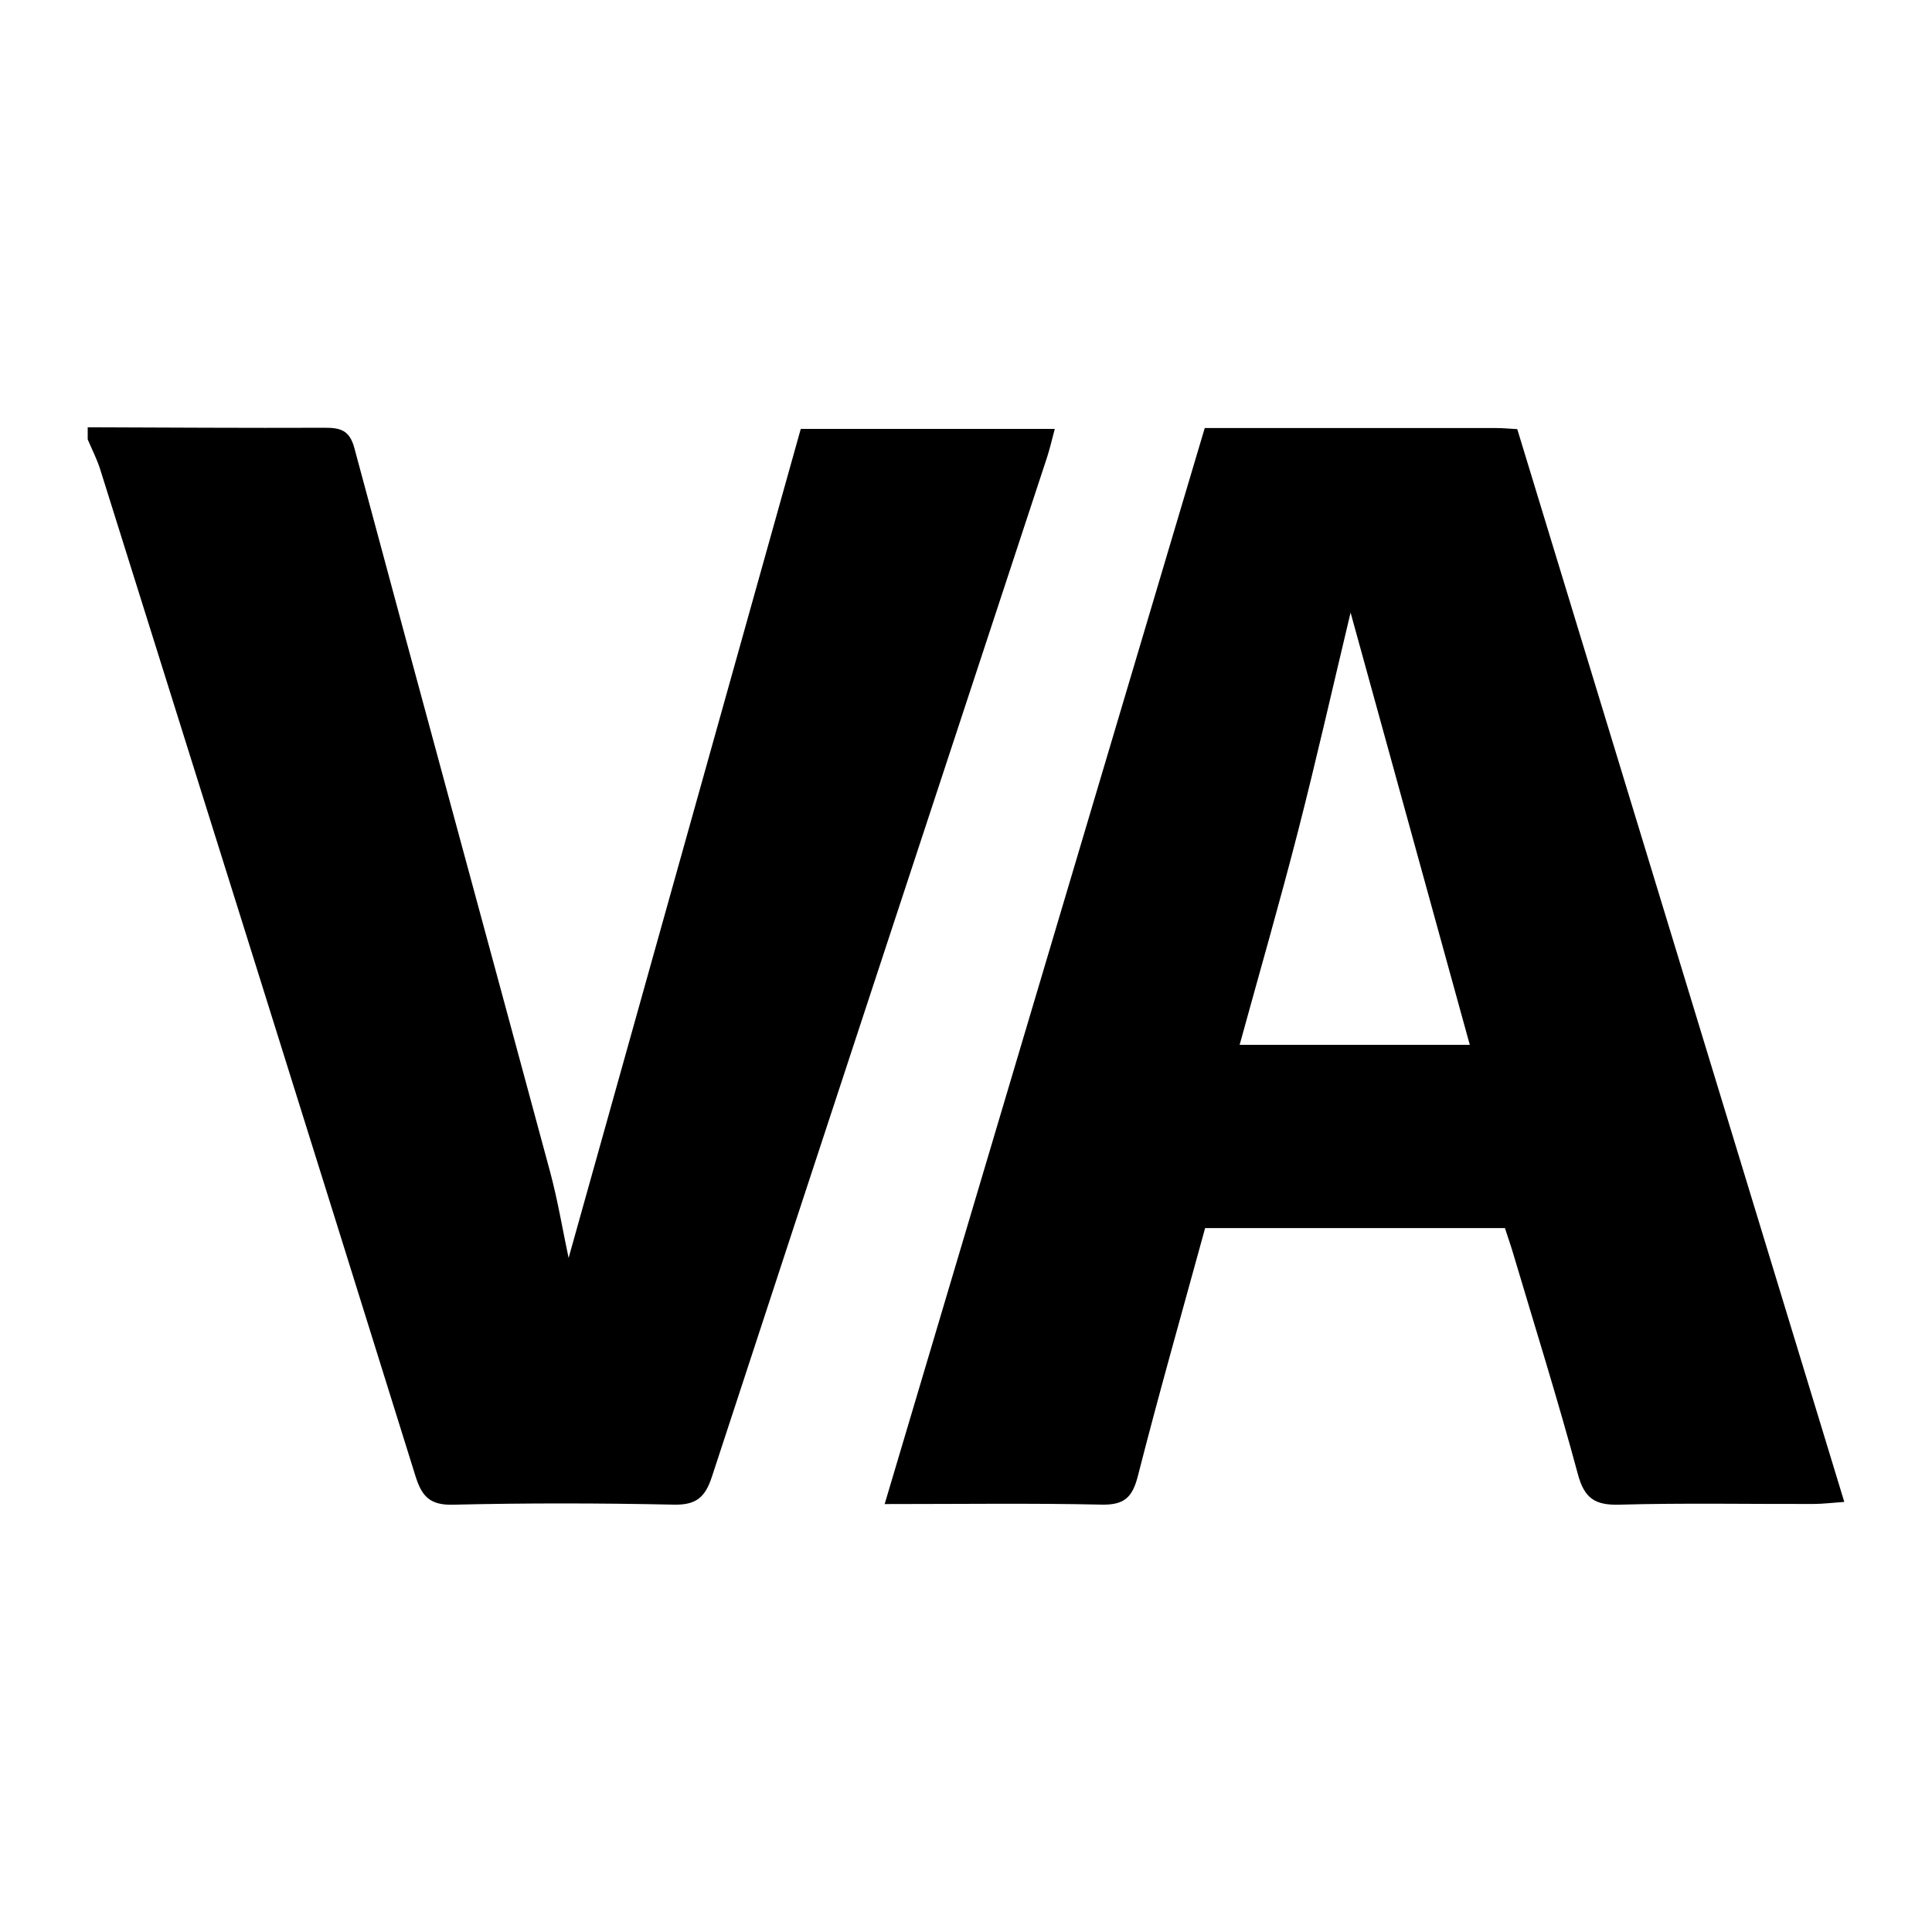 <svg width="200" height="200" viewBox="0 0 200 200" fill="none" xmlns="http://www.w3.org/2000/svg">
<rect width="200" height="200" fill="white"/>
<path d="M109.191 44.399C100.358 44.399 91.903 44.399 82.895 44.399C74.898 72.958 66.884 101.576 58.861 130.225C58.24 127.298 57.739 124.245 56.937 121.273C50.201 96.301 43.386 71.351 36.681 46.371C36.171 44.471 35.164 44.275 33.541 44.282C25.387 44.314 17.233 44.257 9.079 44.232C9.079 44.65 9.079 45.068 9.079 45.487C9.515 46.521 10.039 47.527 10.374 48.593C21.275 83.319 32.171 118.047 43.007 152.793C43.652 154.86 44.466 155.824 46.864 155.767C54.493 155.586 62.13 155.6 69.76 155.76C72.075 155.809 73.002 154.995 73.696 152.874C85.216 117.684 96.815 82.52 108.388 47.348C108.689 46.428 108.899 45.478 109.191 44.399Z" fill="black"/>
<path d="M157.066 44.422C156.195 44.375 155.574 44.313 154.952 44.312C145.024 44.306 135.095 44.308 124.715 44.308C113.679 81.41 102.694 118.335 91.579 155.7C99.451 155.7 106.749 155.599 114.042 155.758C116.397 155.809 117.231 154.999 117.798 152.776C119.981 144.212 122.405 135.71 124.754 127.131C135.185 127.131 145.41 127.131 155.789 127.131C156.079 128.021 156.385 128.895 156.648 129.781C158.906 137.378 161.282 144.943 163.338 152.595C164.016 155.118 165.111 155.833 167.639 155.763C174.325 155.577 181.02 155.708 187.712 155.691C188.693 155.688 189.673 155.564 190.921 155.477C179.55 118.177 168.306 81.293 157.066 44.422ZM128.327 108.159C130.382 100.677 132.483 93.403 134.365 86.073C136.256 78.71 137.928 71.291 139.812 63.414C143.981 78.532 148.015 93.159 152.152 108.159C144.148 108.159 136.431 108.159 128.327 108.159Z" fill="black"/>
</svg>
